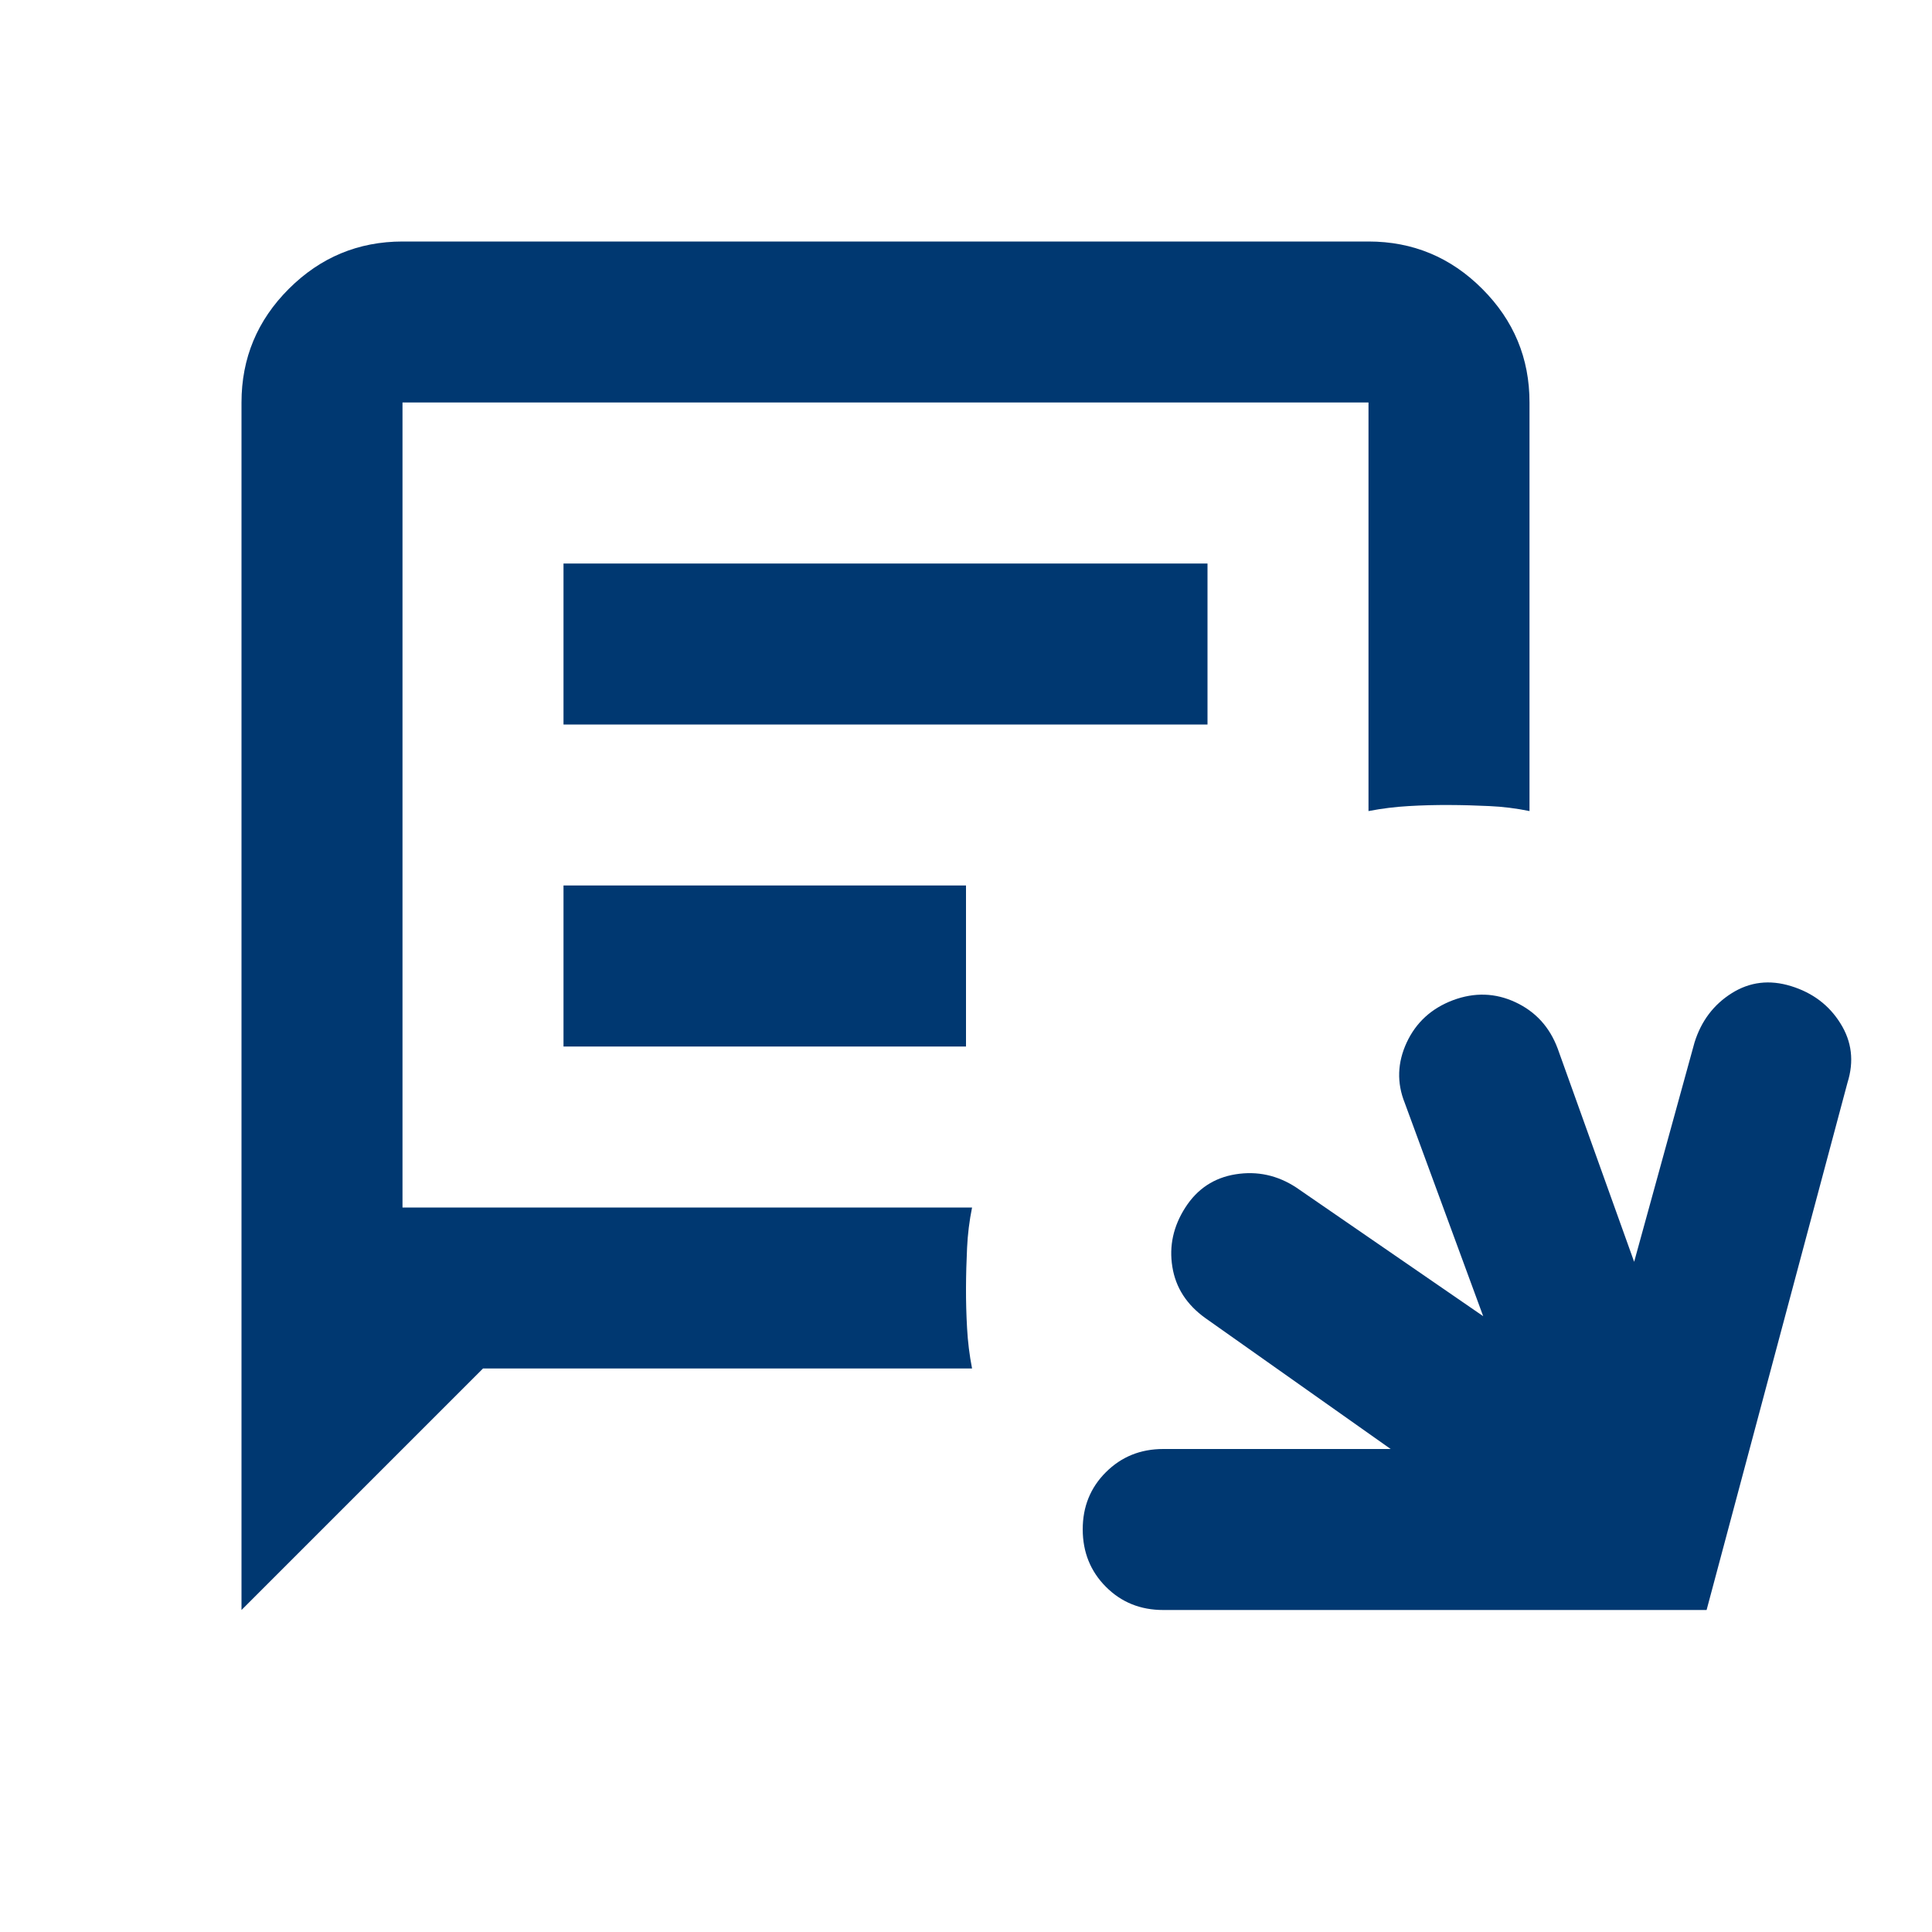 <svg width="36" height="36" viewBox="0 0 36 36" fill="none" xmlns="http://www.w3.org/2000/svg">
<path d="M21.675 30C21.25 30 20.894 29.856 20.607 29.568C20.32 29.28 20.176 28.924 20.175 28.5C20.174 28.076 20.318 27.72 20.607 27.432C20.896 27.144 21.252 27 21.675 27H25.913L22.462 24.562C22.113 24.312 21.907 23.994 21.845 23.605C21.782 23.218 21.863 22.849 22.087 22.5C22.311 22.151 22.624 21.945 23.025 21.881C23.426 21.817 23.801 21.898 24.15 22.125L27.637 24.525L26.175 20.55C26.025 20.175 26.038 19.8 26.212 19.425C26.387 19.05 26.675 18.788 27.075 18.637C27.475 18.488 27.863 18.5 28.238 18.675C28.613 18.85 28.875 19.137 29.025 19.538L30.45 23.512L31.575 19.425C31.7 19.025 31.931 18.719 32.268 18.507C32.605 18.295 32.974 18.251 33.375 18.375C33.776 18.499 34.083 18.73 34.294 19.07C34.507 19.409 34.55 19.777 34.425 20.175L31.8 30H21.675ZM4.5 30V7.5C4.5 6.675 4.794 5.969 5.382 5.382C5.97 4.795 6.676 4.501 7.5 4.5H25.5C26.325 4.5 27.032 4.794 27.619 5.382C28.207 5.97 28.501 6.676 28.5 7.5V15.113C28.25 15.062 28 15.031 27.75 15.02C27.5 15.008 27.25 15.001 27 15C26.75 14.999 26.5 15.005 26.25 15.02C26 15.034 25.75 15.065 25.5 15.113V7.5H7.5V22.5H18.113C18.062 22.75 18.032 23 18.02 23.25C18.008 23.5 18.001 23.75 18 24C17.999 24.25 18.006 24.5 18.02 24.75C18.034 25 18.064 25.25 18.113 25.5H9L4.5 30ZM10.5 13.5H22.5V10.5H10.5V13.5ZM10.5 19.5H18V16.5H10.5V19.5Z" fill="#003871"/>
</svg>
